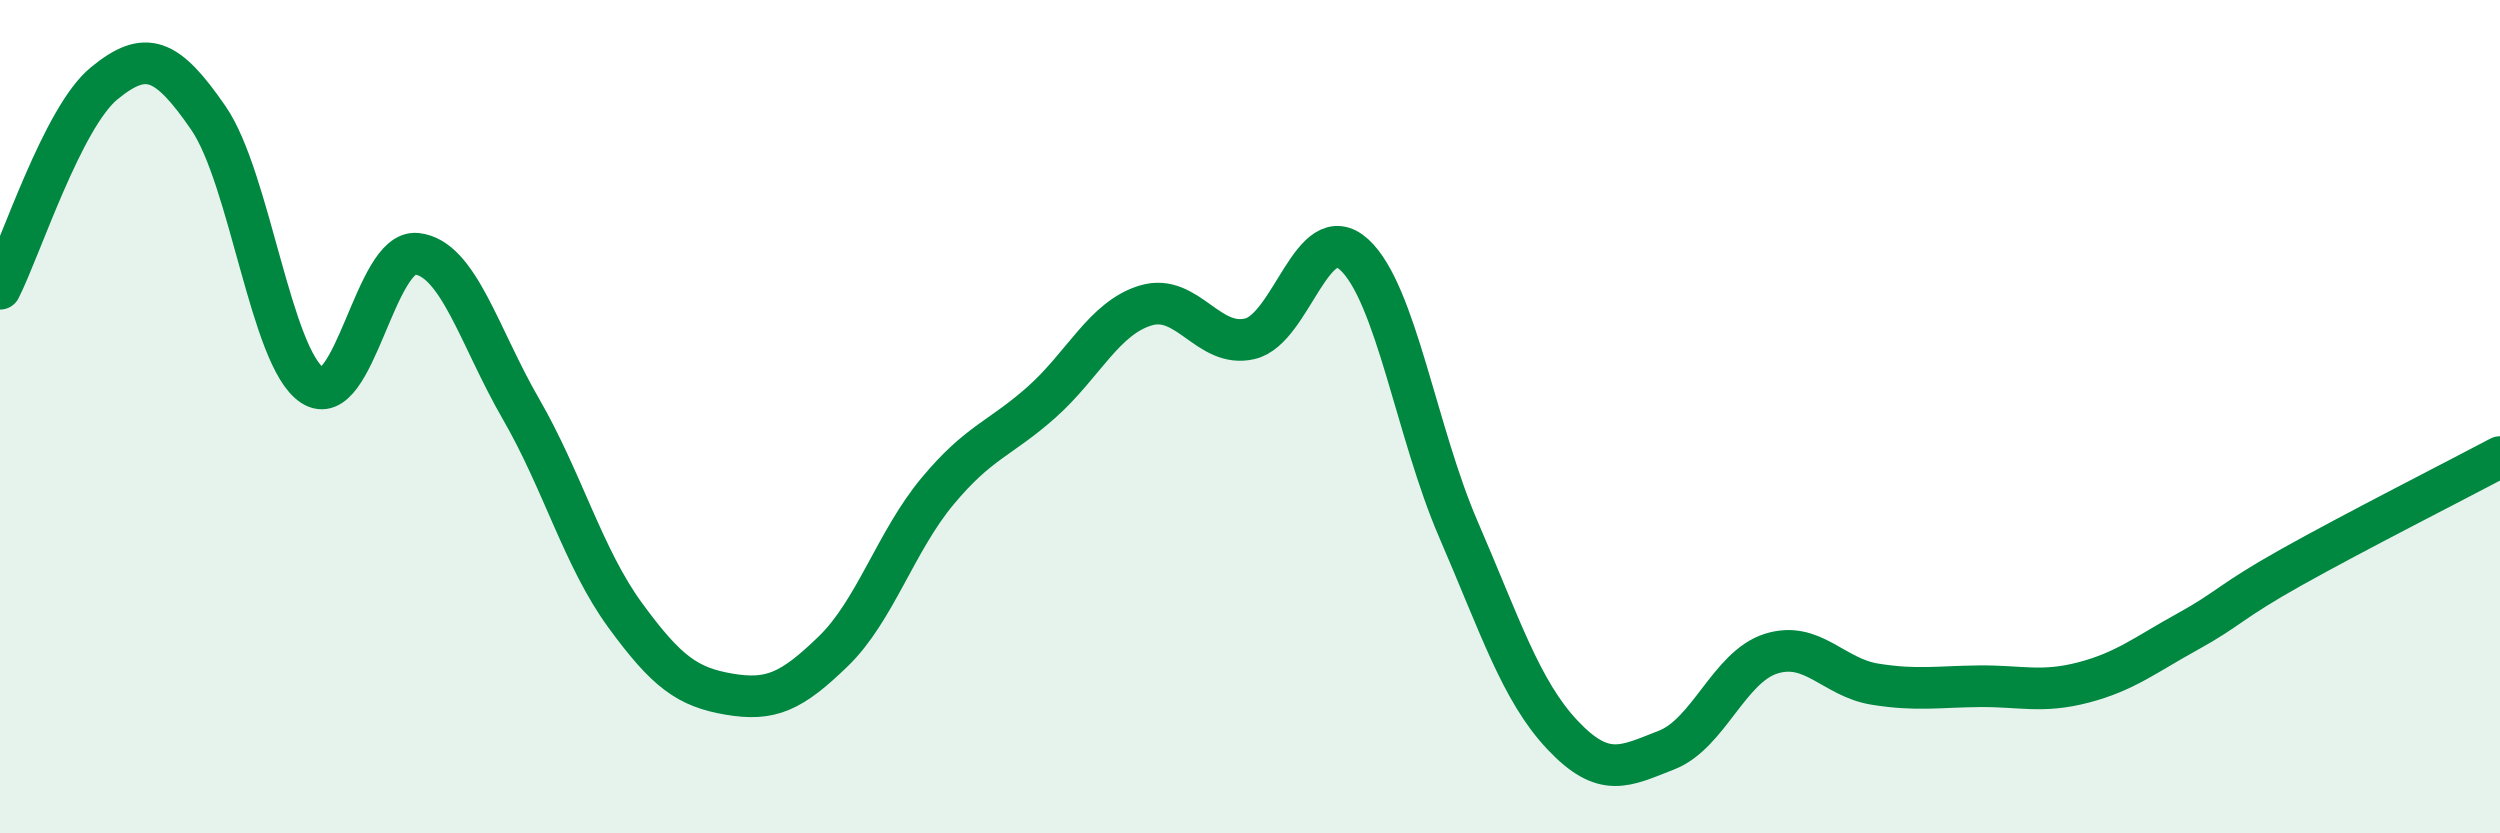 
    <svg width="60" height="20" viewBox="0 0 60 20" xmlns="http://www.w3.org/2000/svg">
      <path
        d="M 0,6.93 C 0.5,5.94 1.5,2.82 2.5,2 C 3.5,1.18 4,1.38 5,2.83 C 6,4.28 6.5,8.6 7.5,9.25 C 8.5,9.9 9,5.98 10,6.09 C 11,6.2 11.5,8.08 12.5,9.81 C 13.5,11.54 14,13.39 15,14.76 C 16,16.13 16.5,16.49 17.5,16.66 C 18.5,16.83 19,16.6 20,15.63 C 21,14.66 21.5,12.99 22.5,11.79 C 23.5,10.59 24,10.54 25,9.65 C 26,8.76 26.5,7.63 27.5,7.33 C 28.5,7.03 29,8.37 30,8.13 C 31,7.89 31.5,5.2 32.5,6.11 C 33.5,7.02 34,10.39 35,12.7 C 36,15.01 36.5,16.58 37.5,17.64 C 38.5,18.7 39,18.39 40,18 C 41,17.61 41.5,16.01 42.5,15.69 C 43.5,15.37 44,16.26 45,16.42 C 46,16.58 46.5,16.48 47.5,16.47 C 48.5,16.46 49,16.64 50,16.38 C 51,16.12 51.5,15.71 52.5,15.16 C 53.5,14.61 53.5,14.45 55,13.61 C 56.5,12.77 59,11.5 60,10.97L60 20L0 20Z"
        fill="#008740"
        opacity="0.1"
        stroke-linecap="round"
        stroke-linejoin="round"
      />
      <path
        d="M 0,6.93 C 0.5,5.94 1.5,2.82 2.5,2 C 3.5,1.18 4,1.38 5,2.83 C 6,4.28 6.5,8.6 7.5,9.25 C 8.5,9.9 9,5.98 10,6.09 C 11,6.2 11.5,8.08 12.5,9.81 C 13.5,11.54 14,13.39 15,14.76 C 16,16.13 16.5,16.49 17.5,16.66 C 18.5,16.83 19,16.6 20,15.63 C 21,14.66 21.5,12.99 22.5,11.79 C 23.5,10.59 24,10.54 25,9.65 C 26,8.76 26.5,7.63 27.5,7.33 C 28.5,7.03 29,8.37 30,8.13 C 31,7.89 31.5,5.2 32.5,6.11 C 33.5,7.02 34,10.39 35,12.7 C 36,15.01 36.5,16.58 37.5,17.64 C 38.5,18.7 39,18.39 40,18 C 41,17.61 41.5,16.01 42.5,15.69 C 43.5,15.37 44,16.26 45,16.42 C 46,16.58 46.5,16.48 47.5,16.47 C 48.5,16.46 49,16.64 50,16.38 C 51,16.12 51.5,15.71 52.5,15.16 C 53.5,14.61 53.5,14.45 55,13.61 C 56.5,12.77 59,11.5 60,10.97"
        stroke="#008740"
        stroke-width="1"
        fill="none"
        stroke-linecap="round"
        stroke-linejoin="round"
      />
    </svg>
  